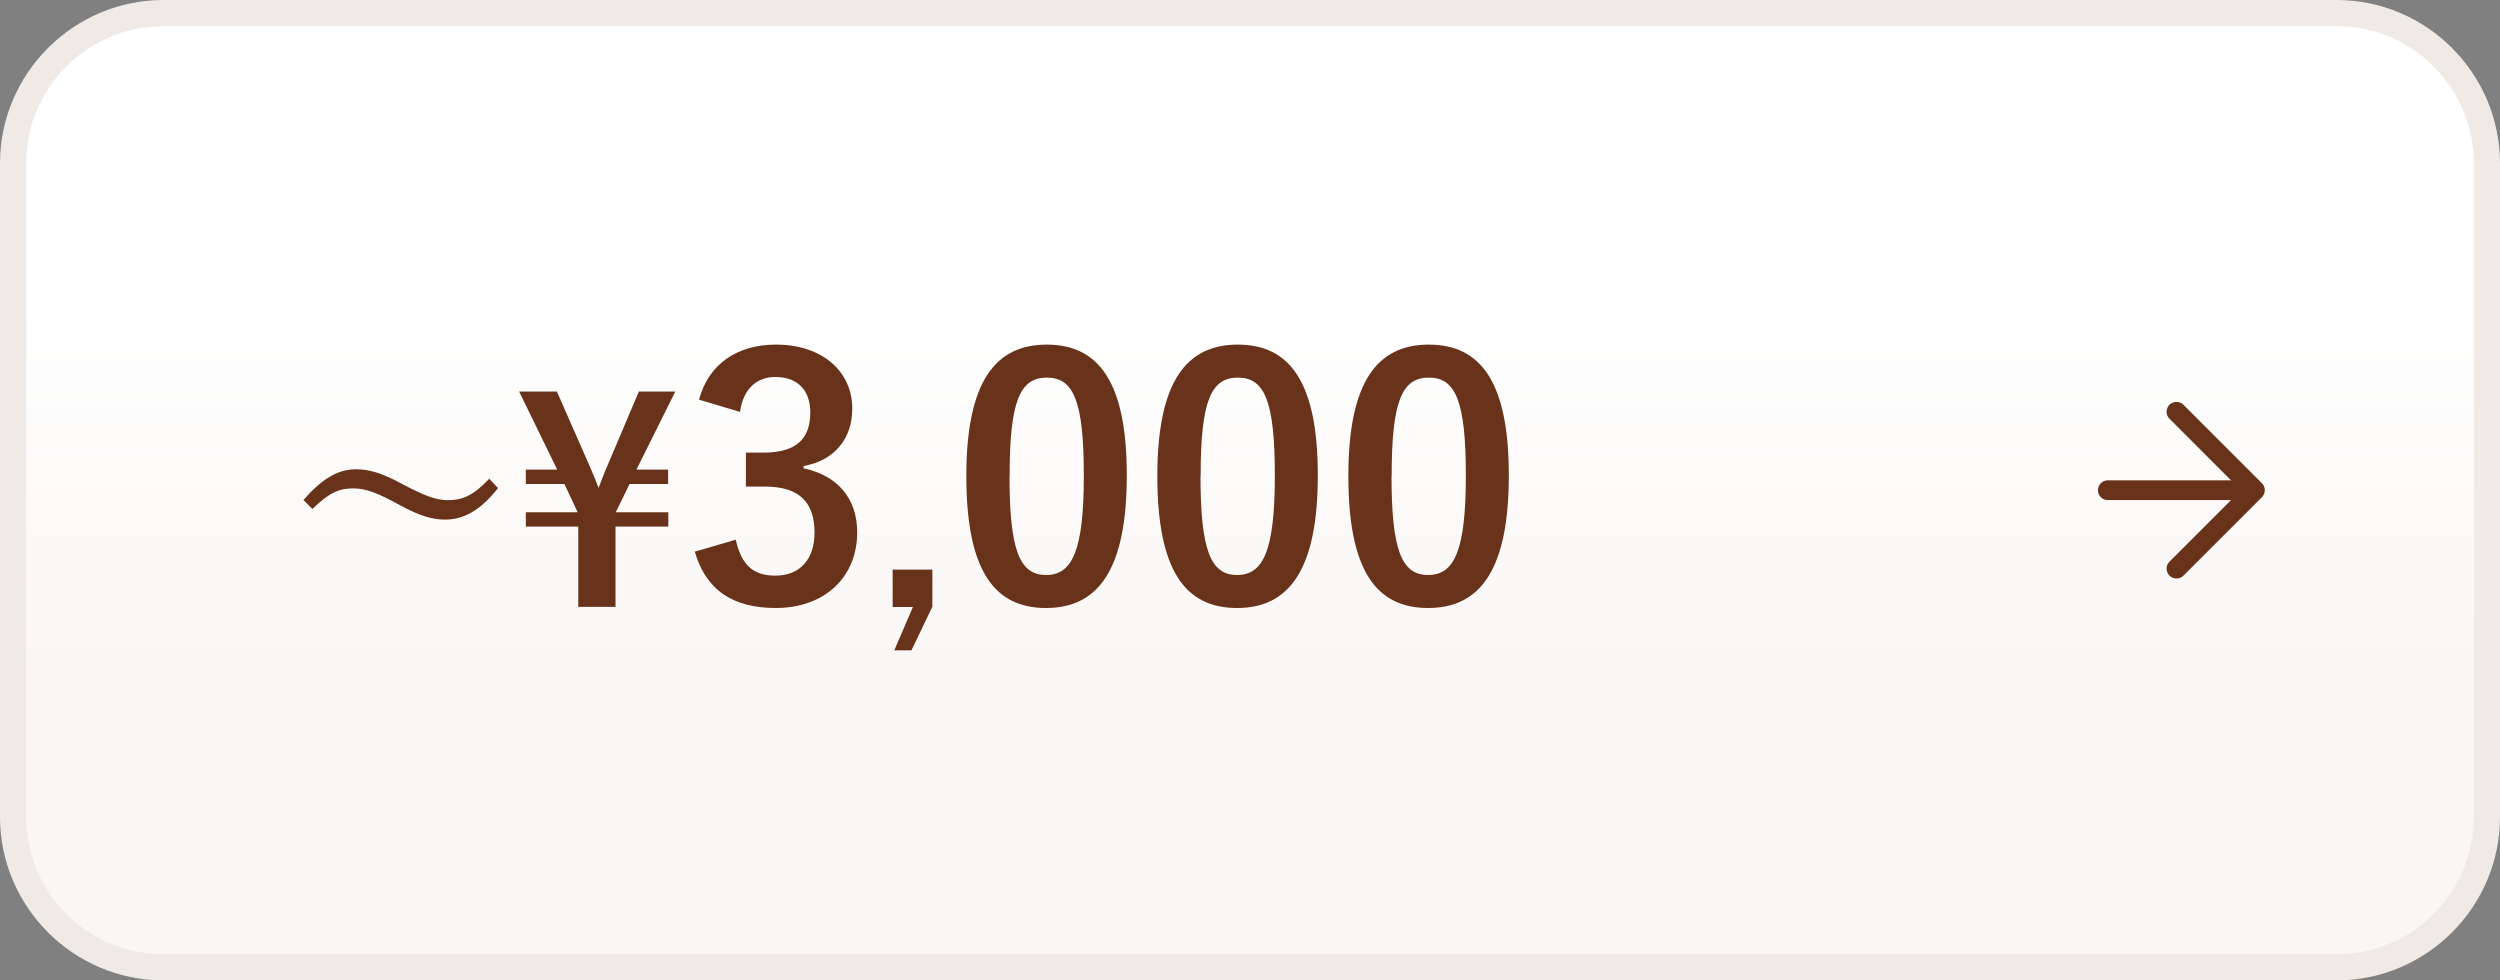 <?xml version="1.0" encoding="UTF-8"?>
<svg id="_レイヤー_2" data-name="レイヤー_2" xmlns="http://www.w3.org/2000/svg" width="153" height="60" xmlns:xlink="http://www.w3.org/1999/xlink" viewBox="0 0 153 60">
  <rect x="0" y="0" width="153" height="60" fill="#808080" stroke="none"/>
  <defs>
    <style>
      .cls-1 {
        fill: #efeae5;
      }

      .cls-2 {
        fill: url(#_名称未設定グラデーション_3);
      }

      .cls-3 {
        fill: none;
        stroke: #68331a;
        stroke-linecap: round;
        stroke-linejoin: round;
        stroke-width: 1.21px;
      }

      .cls-4 {
        fill: #68331a;
      }
    </style>
    <linearGradient id="_名称未設定グラデーション_3" data-name="名称未設定グラデーション 3" x1="76.5" y1="59.2" x2="76.5" y2=".8" gradientUnits="userSpaceOnUse">
      <stop offset=".3" stop-color="#f9f6f4"/>
      <stop offset=".7" stop-color="#fff"/>
    </linearGradient>
  </defs>
  <g id="image">
    <g>
      <g>
        <rect class="cls-2" x=".8" y=".8" width="151.4" height="58.4" rx="9.2" ry="9.2"/>
        <path class="cls-1" d="M143,1.6c4.63,0,8.4,3.77,8.4,8.4v40c0,4.63-3.77,8.4-8.4,8.4H10c-4.63,0-8.4-3.77-8.4-8.4V10C1.6,5.37,5.37,1.6,10,1.6h133M143,0H10C4.5,0,0,4.5,0,10v40c0,5.5,4.5,10,10,10h133c5.5,0,10-4.5,10-10V10c0-5.5-4.5-10-10-10h0Z"/>
      </g>
      <g>
        <path class="cls-4" d="M18.57,30.6c1.1-1.26,2.08-1.88,3.21-1.88.82,0,1.59.23,2.76.86,1.41.75,2.12,1.03,2.87,1.03.86,0,1.52-.24,2.53-1.31l.54.57c-1.06,1.35-2.09,1.93-3.24,1.93-.77,0-1.55-.22-2.76-.88-1.37-.75-2.08-1.03-2.87-1.03-.83,0-1.45.24-2.49,1.26l-.56-.56Z"/>
        <path class="cls-4" d="M38.94,28.74h1.95v.88h-2.36l-.83,1.7v.03h3.2v.88h-3.23v4.91h-2.28v-4.91h-3.21v-.88h3.16v-.03l-.8-1.7h-2.36v-.88h1.92l-2.33-4.78h2.31l2.07,4.71c.17.39.32.76.48,1.19.17-.41.31-.82.48-1.21l1.99-4.69h2.23l-2.38,4.78Z"/>
        <path class="cls-4" d="M42.78,24.46c.59-2.2,2.35-3.37,4.71-3.37,2.84,0,4.67,1.65,4.67,3.92,0,1.84-1.1,3.18-2.98,3.51v.14c2.1.45,3.28,1.86,3.28,3.92,0,2.75-2,4.63-4.98,4.63-2.57,0-4.26-1.04-4.96-3.45l2.51-.73c.35,1.57,1.08,2.2,2.43,2.2,1.47,0,2.39-.98,2.39-2.63,0-1.77-.84-2.82-3.02-2.82h-1.18v-2.08h1.08c2.04,0,2.86-.88,2.86-2.45,0-1.43-.84-2.18-2.14-2.18-1.08,0-1.96.67-2.16,2.14l-2.51-.75Z"/>
        <path class="cls-4" d="M57.05,37.15l-1.27,2.65h-1.05l1.14-2.65h-1.24v-2.29h2.43v2.29Z"/>
        <path class="cls-4" d="M68.96,29.09c0,5.77-1.75,8.12-4.94,8.12s-4.88-2.31-4.88-8.08,1.77-8.04,4.92-8.04,4.9,2.24,4.9,8ZM61.78,29.11c0,4.59.63,6.08,2.24,6.08s2.31-1.51,2.31-6.08-.63-6-2.26-6-2.28,1.39-2.28,6Z"/>
        <path class="cls-4" d="M80.65,29.09c0,5.77-1.75,8.12-4.94,8.12s-4.88-2.31-4.88-8.08,1.77-8.04,4.92-8.04,4.9,2.24,4.9,8ZM73.47,29.11c0,4.59.63,6.08,2.24,6.08s2.31-1.51,2.31-6.08-.63-6-2.26-6-2.28,1.39-2.28,6Z"/>
        <path class="cls-4" d="M92.34,29.09c0,5.77-1.75,8.12-4.94,8.12s-4.88-2.31-4.88-8.08,1.77-8.04,4.92-8.04,4.9,2.24,4.9,8ZM85.16,29.11c0,4.59.63,6.08,2.24,6.08s2.31-1.51,2.31-6.08-.63-6-2.26-6-2.28,1.39-2.28,6Z"/>
      </g>
      <g>
        <polyline class="cls-3" points="133.2 25.2 138 30 133.2 34.8"/>
        <line class="cls-3" x1="129" y1="30" x2="137.26" y2="30"/>
      </g>
    </g>
  </g>
</svg>